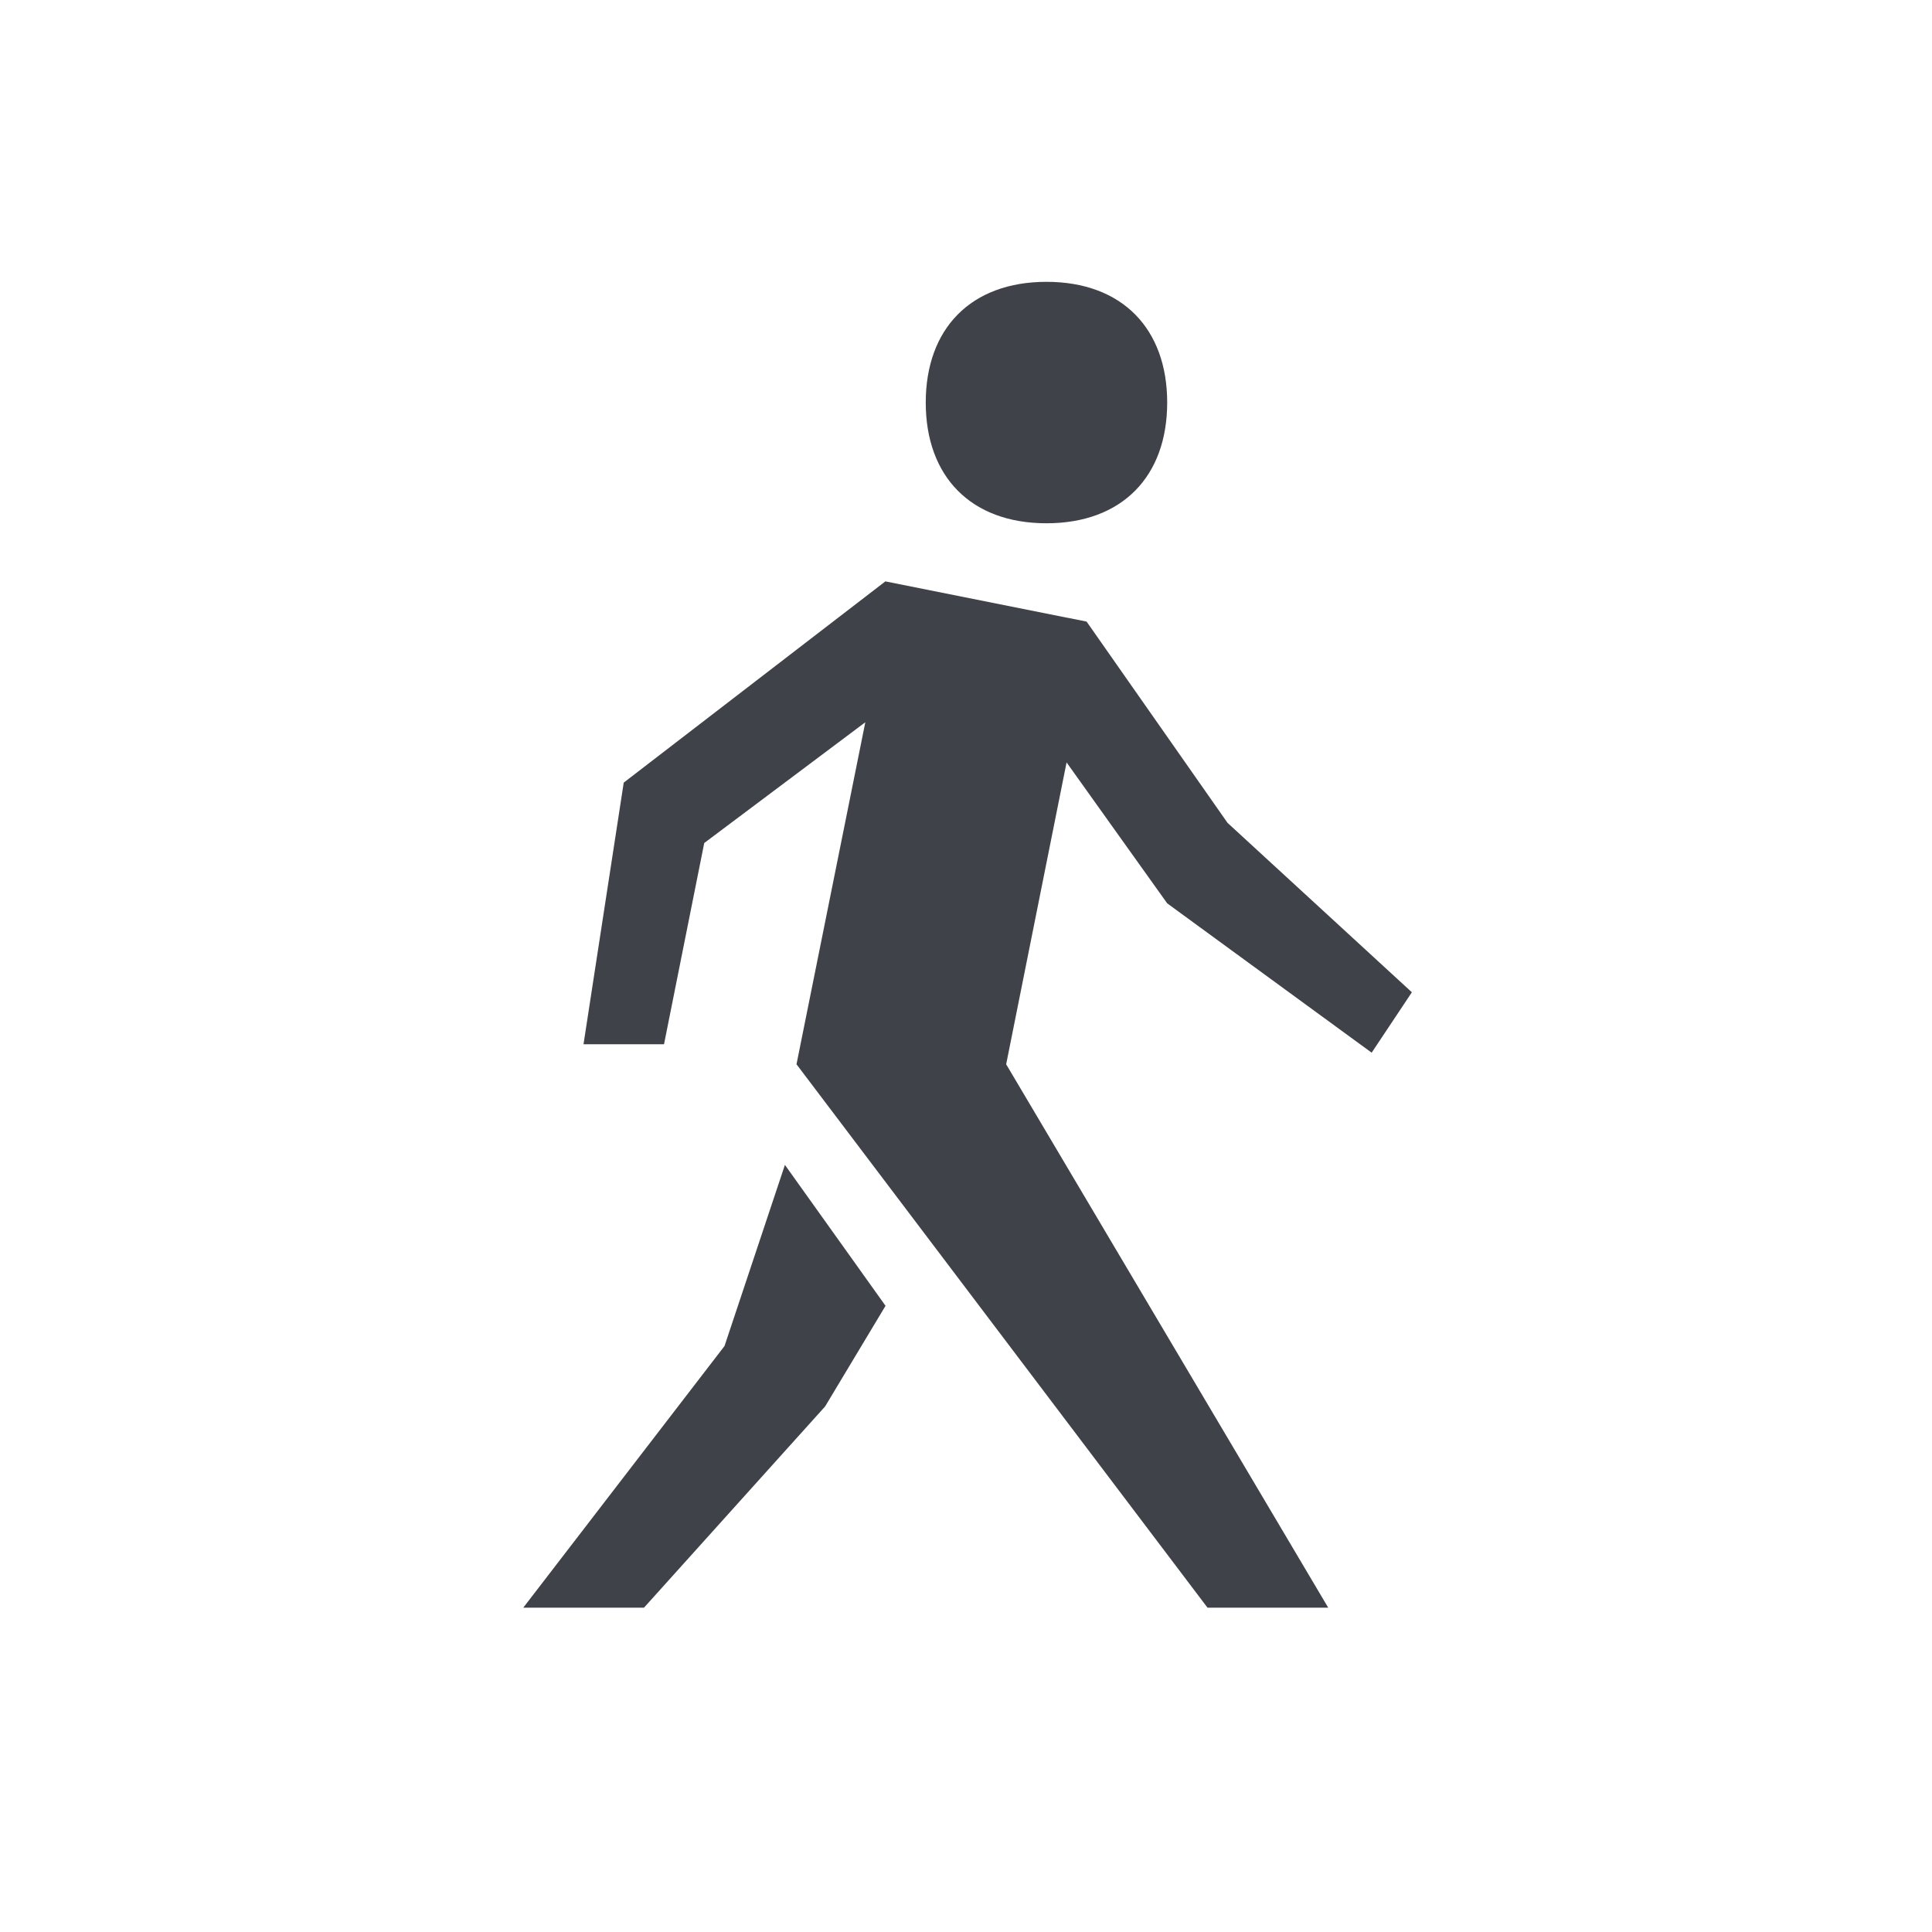 <?xml version="1.0" encoding="UTF-8"?>
<svg id="L0_Leiðbeiningarmerki" xmlns="http://www.w3.org/2000/svg" viewBox="0 0 226.77 226.77">
  <defs>
    <style>
      .cls-1 {
        fill: #40424a;
      }
    </style>
  </defs>
  <path class="cls-1" d="M122.83,61.42c8.88,0,14.17-5.5,14.17-14.17s-5.29-14.17-14.17-14.17-14.17,5.5-14.17,14.17,5.29,14.17,14.17,14.17Z"/>
  <path class="cls-1" d="M101.57,84.76l-8.08,40.16,48.24,63.78h14.17l-37.8-63.78,7.09-35.43,11.81,16.54,24,17.53,4.72-7.09-21.64-19.89-16.54-23.62-23.62-4.72-30.71,23.62-4.72,30.71h9.45l4.72-23.62,18.9-14.17ZM92.13,136.73l-7.09,21.26-23.62,30.71h14.17s21.26-23.62,21.26-23.62l7.09-11.81-11.81-16.54Z"/>
</svg>